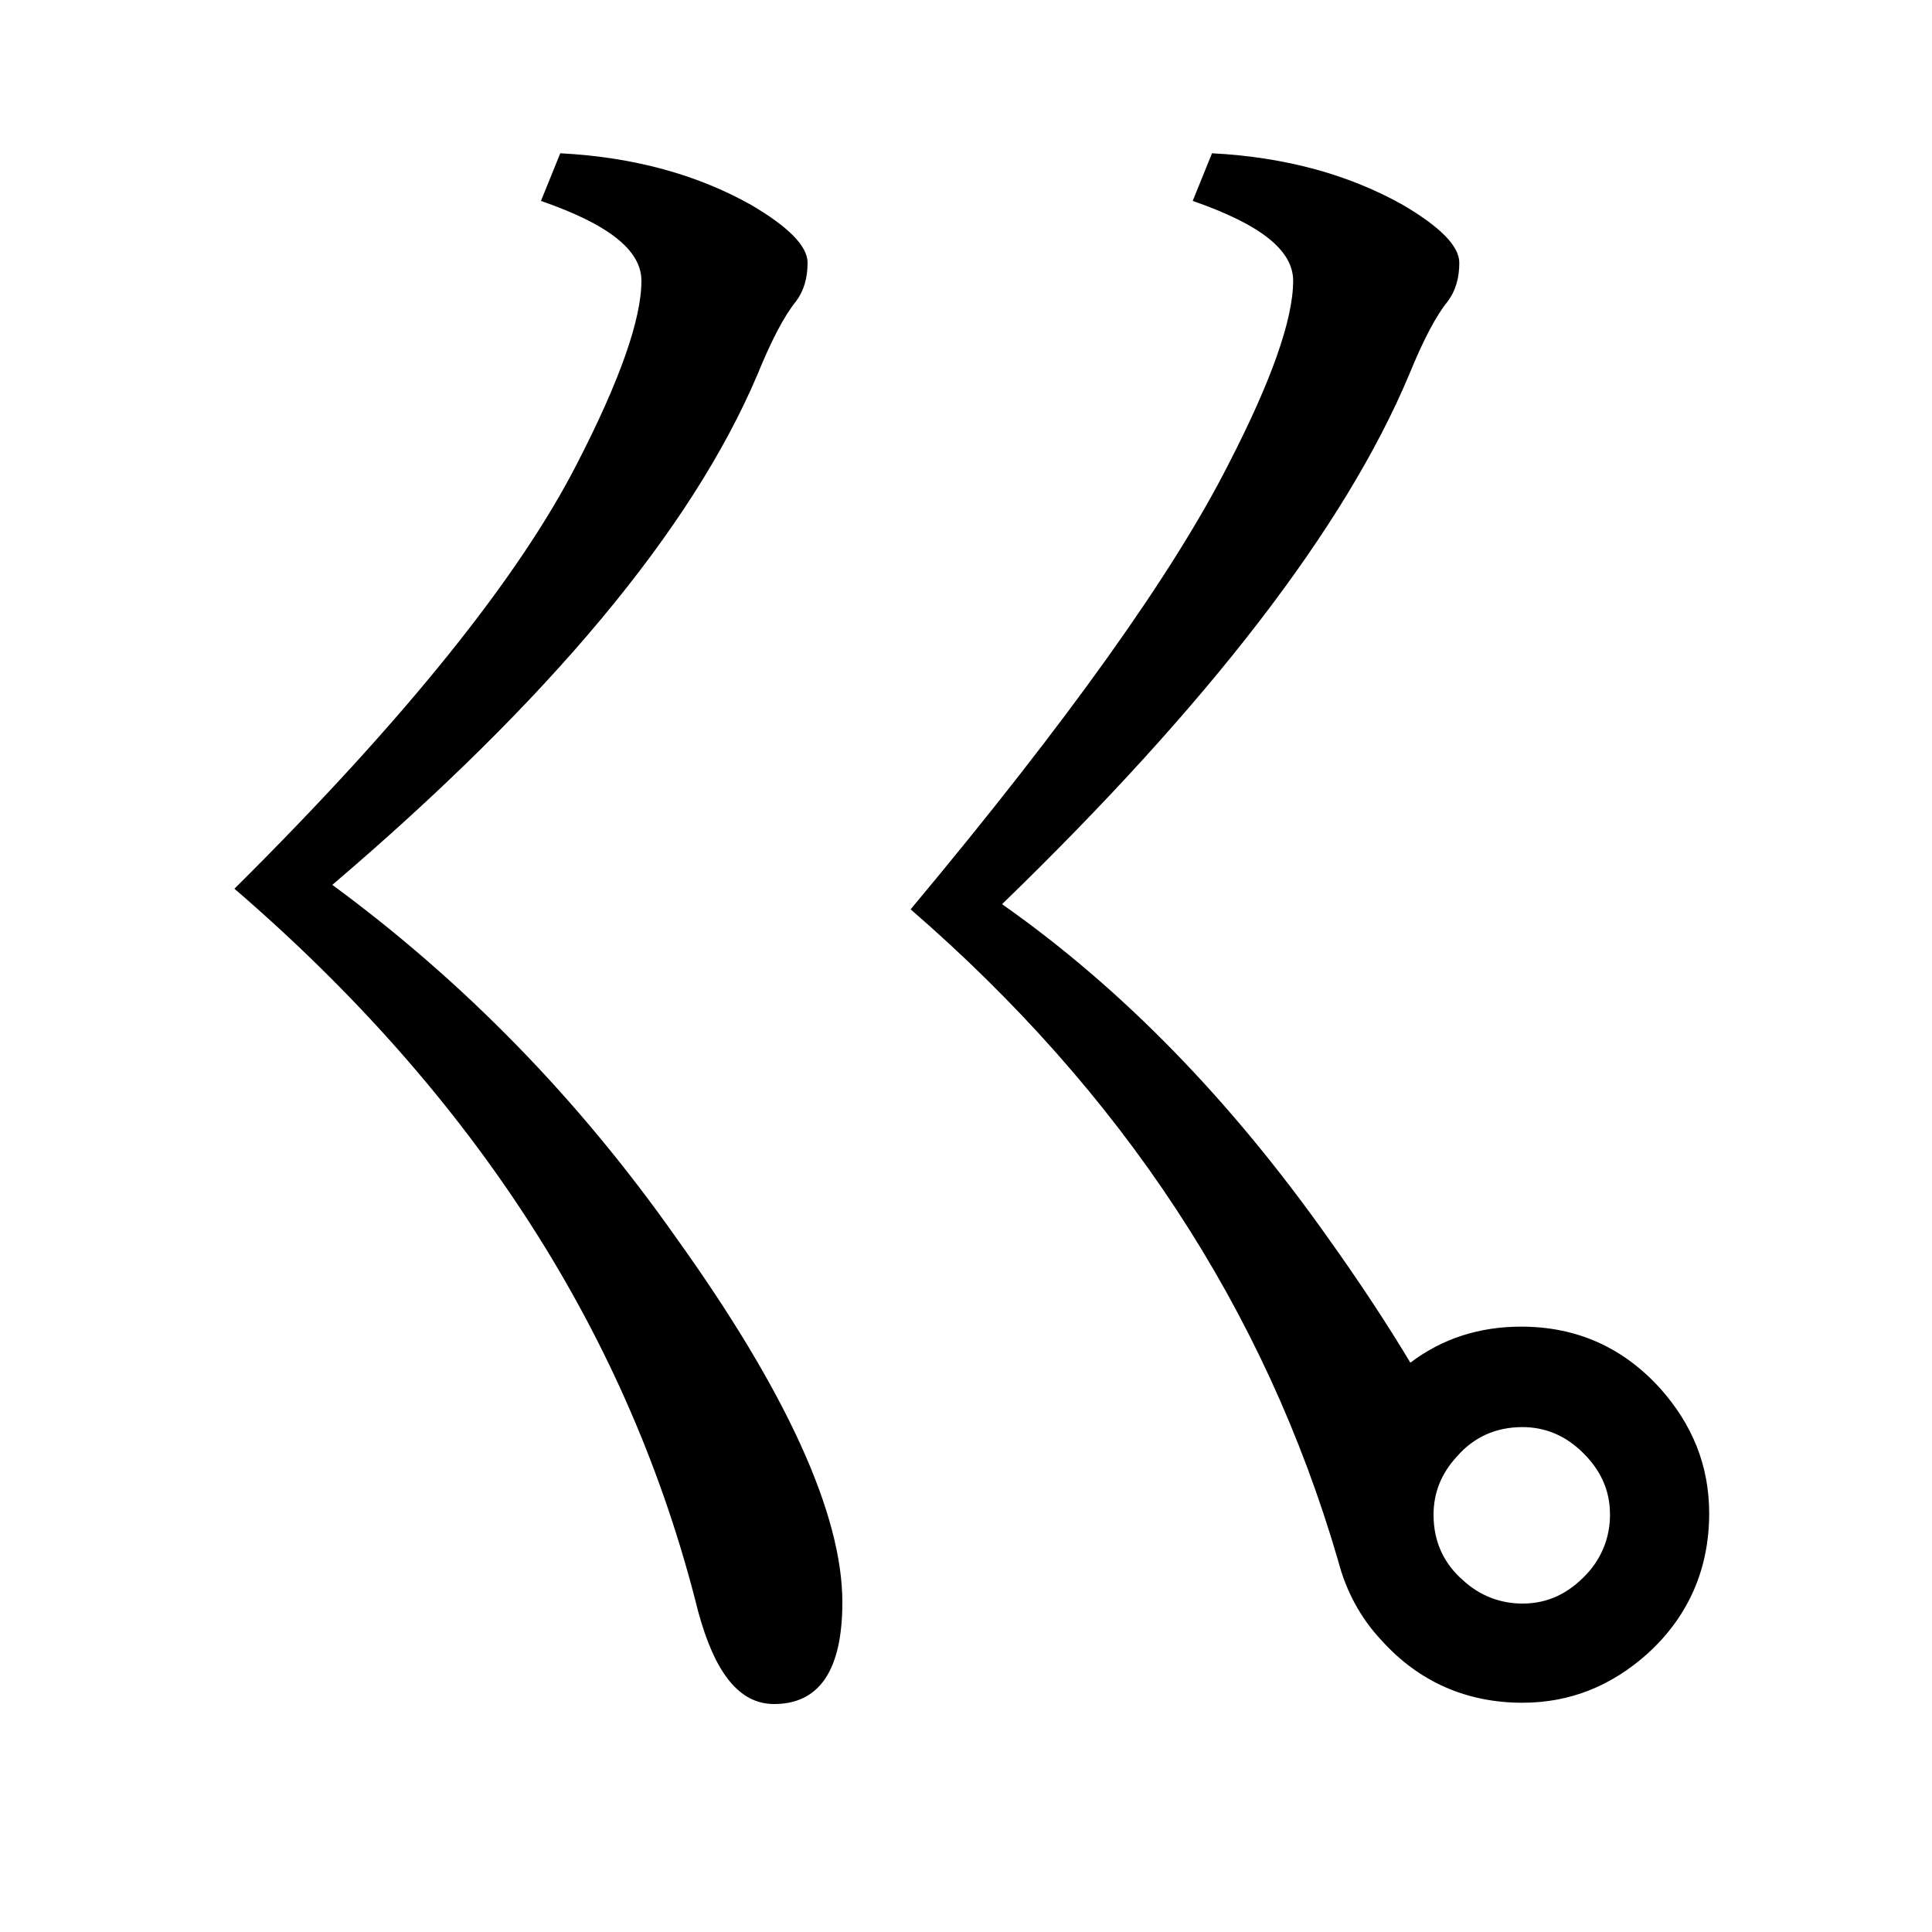 <?xml version="1.0" encoding="utf-8"?>
<!-- Generator: Adobe Illustrator 19.0.0, SVG Export Plug-In . SVG Version: 6.00 Build 0)  -->
<svg version="1.1" id="圖層_1" xmlns="http://www.w3.org/2000/svg" xmlns:xlink="http://www.w3.org/1999/xlink" x="0px" y="0px"
	 viewBox="45 -33.8 150 150" style="enable-background:new 45 -33.8 150 150;" xml:space="preserve">
<style type="text/css">
	.st0{enable-background:new    ;}
</style>
<g class="st0">
	<path d="M89.8,2.2c3.3-6.4,5-11.2,5-14.2c0-2.4-2.6-4.4-7.8-6.2l1.5-3.7c5.8,0.3,10.7,1.7,14.8,4c2.9,1.7,4.4,3.2,4.4,4.5
		c0,1.2-0.3,2.2-0.9,3c-0.9,1.1-1.9,3-3,5.7c-5.1,12-16.1,25.2-33,39.6C81,42.4,89.9,51.5,97.5,62.3c8.6,12,12.9,21.5,12.9,28.3
		c0,5.3-1.8,7.9-5.3,7.9c-2.7,0-4.6-2.4-5.9-7.2c-5.3-21.3-17.3-40-36-56.1C76.5,22,85.3,11,89.8,2.2z M148.9,87.4
		c-5.7-19.6-16.8-36.4-33.2-50.6c12.2-14.6,20.4-26.1,24.7-34.6c3.3-6.4,5-11.2,5-14.2c0-2.4-2.6-4.4-7.8-6.2l1.5-3.7
		c5.8,0.3,10.7,1.7,14.8,4c2.9,1.7,4.4,3.2,4.4,4.5c0,1.2-0.3,2.2-0.9,3c-0.9,1.1-1.9,3-3,5.7c-5,11.9-15.6,25.6-31.6,41.1
		c9.4,6.6,17.8,15.3,25.3,25.9c2.5,3.5,4.6,6.7,6.4,9.7c2.5-1.9,5.4-2.8,8.6-2.8c4.3,0,7.9,1.6,10.8,4.8c2.5,2.8,3.8,6,3.8,9.7
		c0,4.3-1.6,8-4.8,10.9c-2.8,2.5-6,3.8-9.7,3.8c-4.3,0-8-1.6-10.9-4.8C150.6,91.8,149.5,89.7,148.9,87.4z M163.2,77
		c-2.1,0-3.8,0.8-5.1,2.3c-1.2,1.3-1.8,2.8-1.8,4.5c0,2.1,0.8,3.8,2.3,5.1c1.3,1.2,2.9,1.8,4.6,1.8c2,0,3.6-0.8,5-2.3
		c1.2-1.3,1.8-2.9,1.8-4.6c0-2-0.8-3.6-2.3-5C166.4,77.6,164.9,77,163.2,77z"/>
</g>
</svg>
